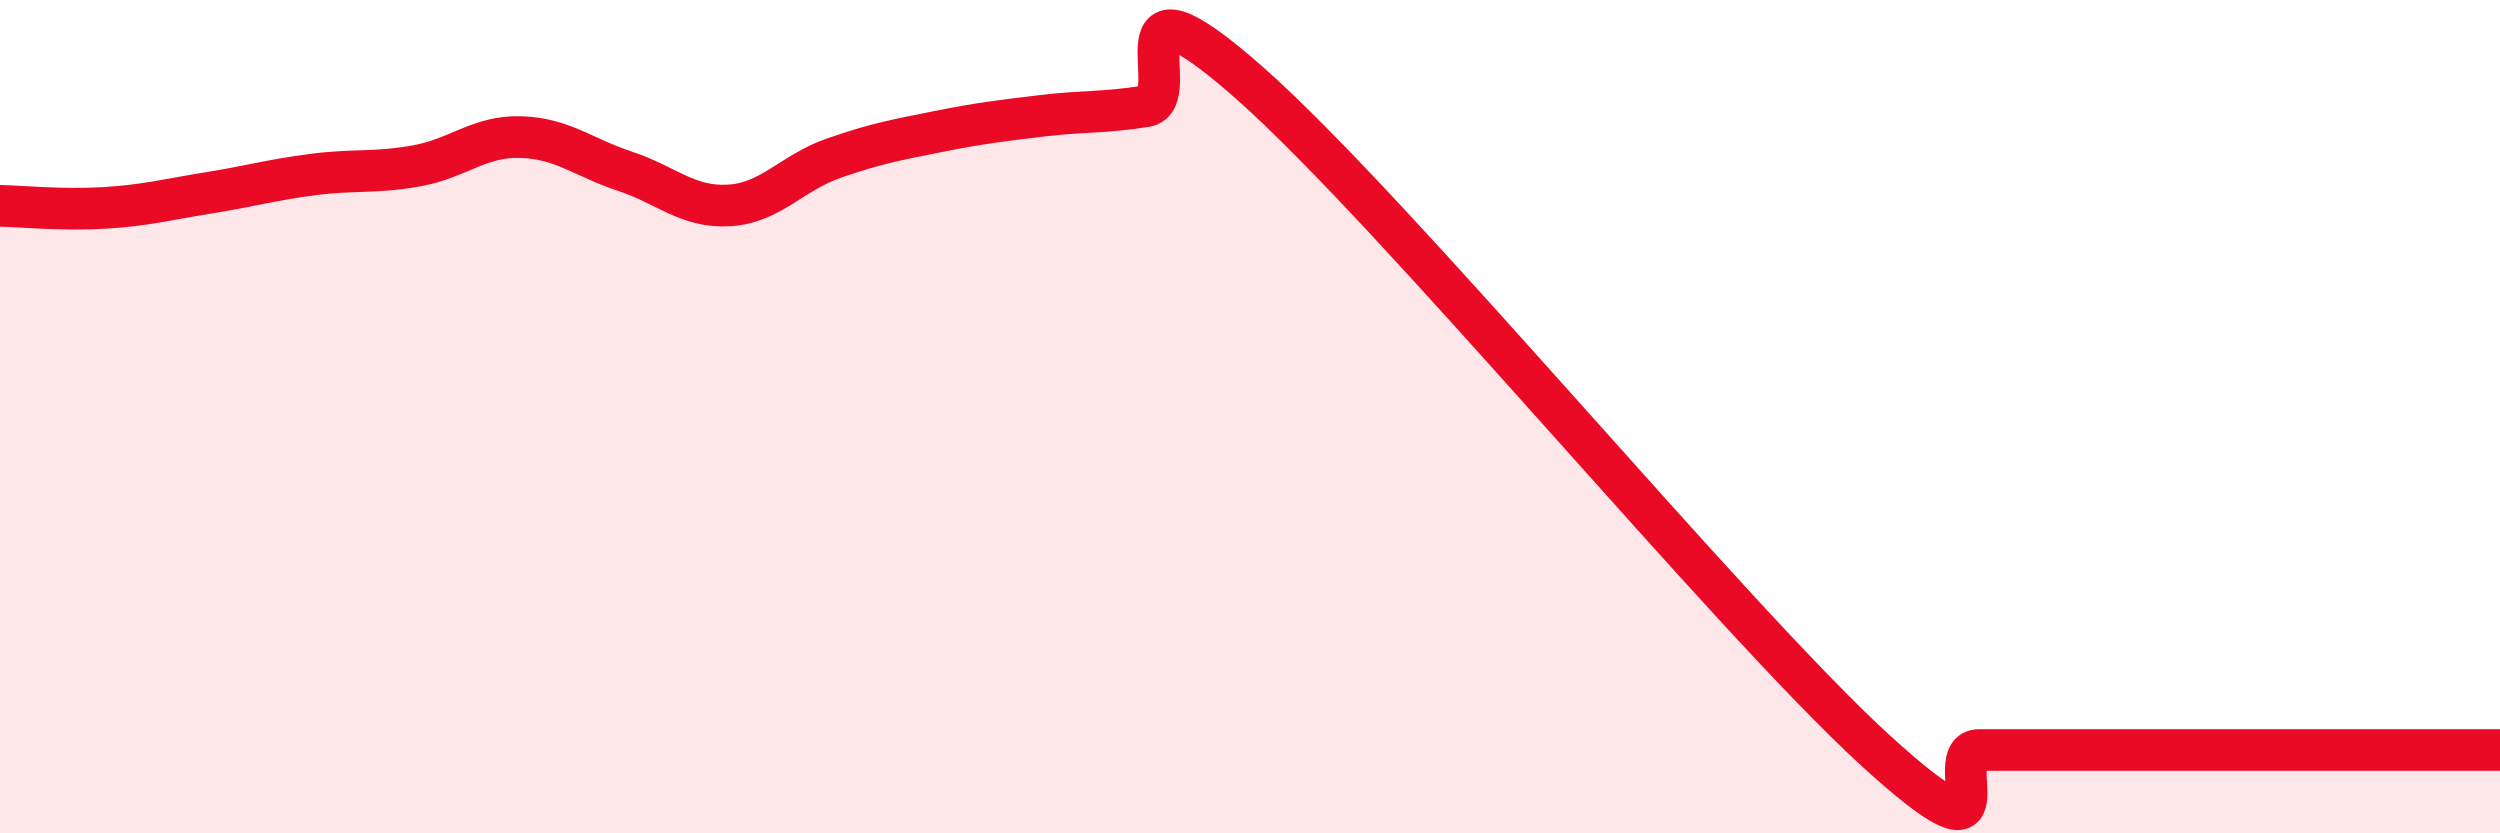 
    <svg width="60" height="20" viewBox="0 0 60 20" xmlns="http://www.w3.org/2000/svg">
      <path
        d="M 0,4.94 C 0.5,4.95 1.5,5.05 2.5,4.99 C 3.5,4.93 4,4.79 5,4.63 C 6,4.47 6.5,4.32 7.5,4.19 C 8.5,4.06 9,4.16 10,3.98 C 11,3.8 11.5,3.26 12.5,3.29 C 13.5,3.32 14,3.78 15,4.11 C 16,4.44 16.5,4.99 17.5,4.93 C 18.5,4.87 19,4.15 20,3.8 C 21,3.45 21.5,3.36 22.5,3.16 C 23.5,2.96 24,2.9 25,2.78 C 26,2.66 26.5,2.71 27.5,2.55 C 28.5,2.39 26.5,-1.09 30,2 C 33.5,5.09 41.5,14.8 45,18 C 48.5,21.2 46.5,18 47.5,18 C 48.5,18 49,18 50,18 C 51,18 51.5,18 52.5,18 C 53.5,18 54,18 55,18 C 56,18 56.5,18 57.5,18 C 58.5,18 59.5,18 60,18L60 20L0 20Z"
        fill="#EB0A25"
        opacity="0.1"
        stroke-linecap="round"
        stroke-linejoin="round"
      />
      <path
        d="M 0,4.94 C 0.5,4.95 1.5,5.05 2.5,4.99 C 3.5,4.93 4,4.79 5,4.63 C 6,4.47 6.5,4.32 7.5,4.19 C 8.5,4.06 9,4.16 10,3.98 C 11,3.8 11.5,3.26 12.5,3.29 C 13.5,3.32 14,3.78 15,4.11 C 16,4.44 16.5,4.99 17.5,4.93 C 18.5,4.87 19,4.15 20,3.8 C 21,3.45 21.5,3.36 22.5,3.16 C 23.5,2.96 24,2.9 25,2.78 C 26,2.66 26.5,2.71 27.5,2.55 C 28.5,2.39 26.5,-1.09 30,2 C 33.5,5.09 41.5,14.8 45,18 C 48.5,21.2 46.5,18 47.5,18 C 48.5,18 49,18 50,18 C 51,18 51.5,18 52.5,18 C 53.5,18 54,18 55,18 C 56,18 56.5,18 57.5,18 C 58.5,18 59.5,18 60,18"
        stroke="#EB0A25"
        stroke-width="1"
        fill="none"
        stroke-linecap="round"
        stroke-linejoin="round"
      />
    </svg>
  